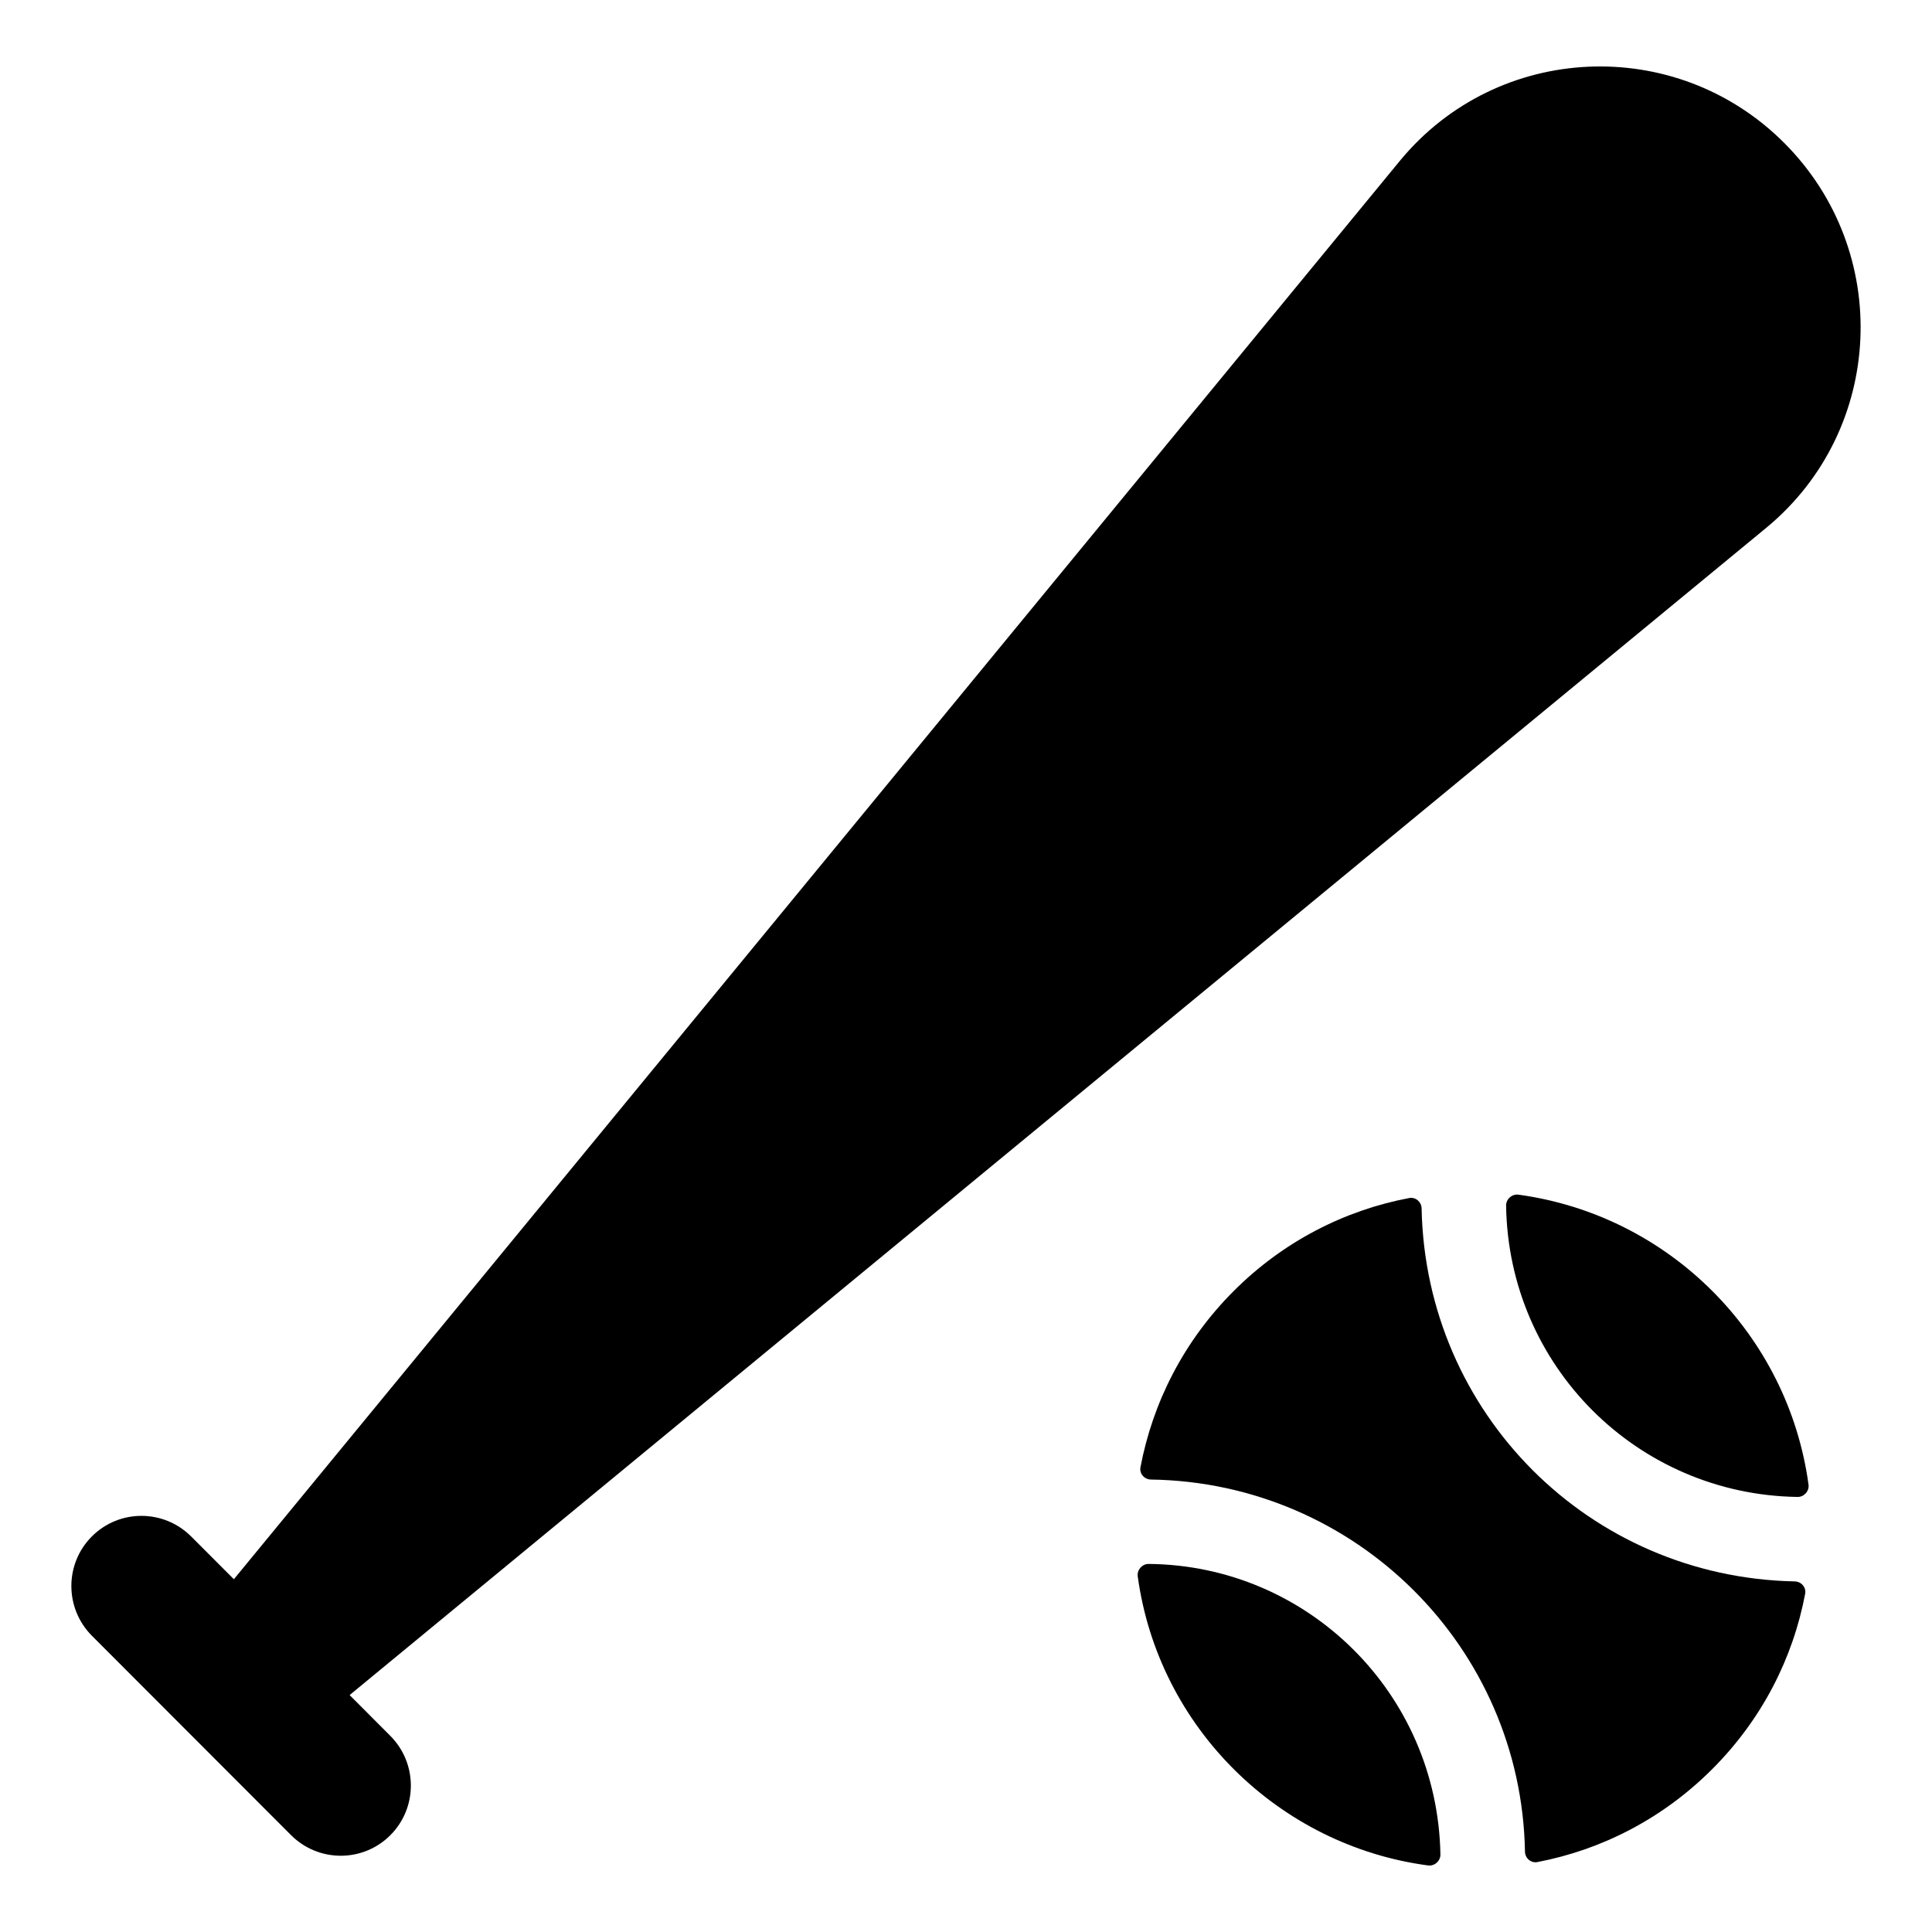 <?xml version="1.0" encoding="UTF-8"?>
<!-- Uploaded to: ICON Repo, www.iconrepo.com, Generator: ICON Repo Mixer Tools -->
<svg fill="#000000" width="800px" height="800px" version="1.1" viewBox="144 144 512 512" xmlns="http://www.w3.org/2000/svg">
 <g>
  <path d="m546.41 460.6c-1.707-0.234-3.305 1.176-3.277 2.898 0.617 42.453 34.719 76.59 77.246 77.207 1.723 0.023 3.133-1.57 2.898-3.277-5.449-39.879-37-71.387-76.867-76.828z"/>
  <path d="m448.39 558.46c-1.715-0.012-3.109 1.582-2.879 3.281 5.488 40.172 37.555 71.395 76.945 76.621 1.707 0.227 3.301-1.188 3.269-2.91-0.777-42.82-35.301-76.648-77.336-76.992z"/>
  <path d="m619.63 563.09c-54.539-1.098-97.801-44.629-98.891-98.84-0.035-1.734-1.578-3.082-3.285-2.758-17.105 3.238-33.305 11.449-46.496 24.629-13.262 13.258-21.48 29.594-24.723 46.711-0.32 1.703 1.023 3.234 2.758 3.262 54.367 0.805 98.172 44.504 99.141 98.609 0.031 1.738 1.578 3.094 3.285 2.766 16.961-3.242 33.148-11.449 46.324-24.621 13.188-13.18 21.402-29.375 24.641-46.469 0.328-1.711-1.02-3.254-2.754-3.289z"/>
  <path d="m236.65 593.21 375.58-309.46c31.207-25.891 33.344-73.102 4.609-101.87-28.734-28.766-75.891-26.629-101.75 4.613l-309.11 376.02-11.301-11.312c-7.285-7.293-19.07-7.305-26.328-0.035-7.262 7.269-7.25 19.066 0.035 26.359l52.727 52.789c7.285 7.293 19.07 7.305 26.332 0.035 7.262-7.269 7.25-19.066-0.035-26.359z"/>
 </g>
</svg>